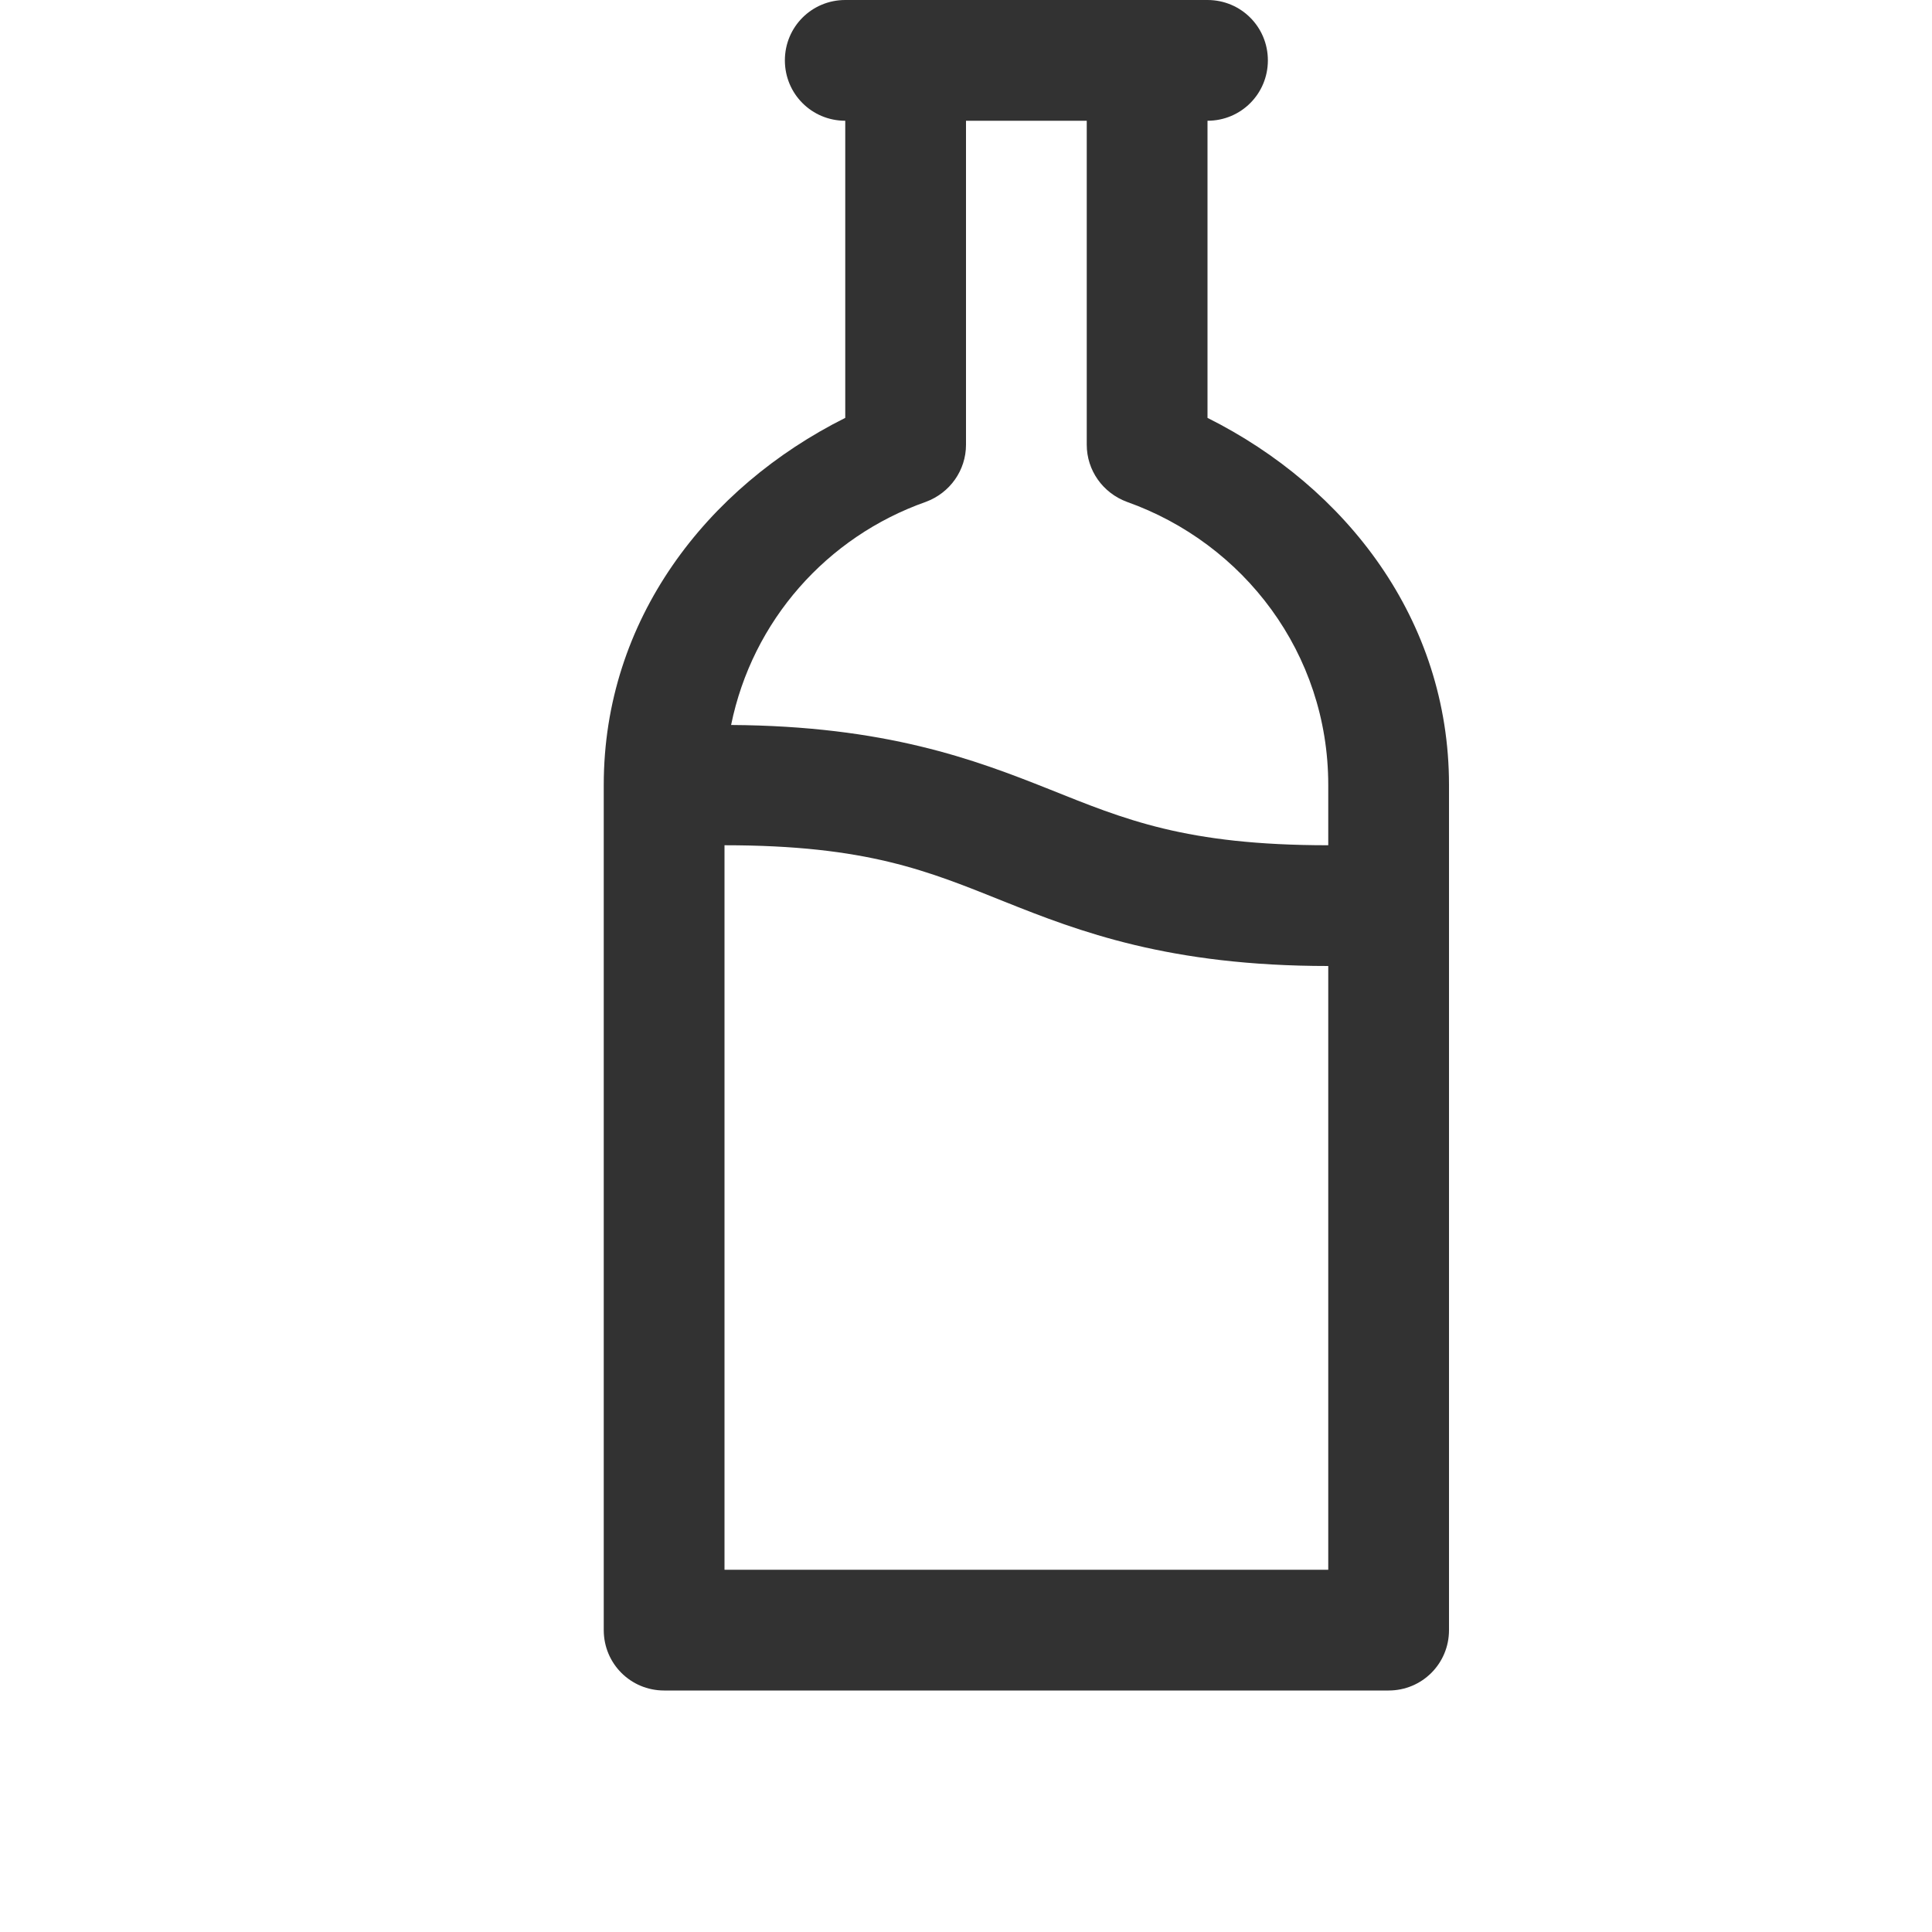 <svg width="24" height="24" viewBox="0 0 24 24" fill="none" xmlns="http://www.w3.org/2000/svg">
<path d="M10.5 0C10.084 0 9.75 0.334 9.75 0.75C9.75 1.166 10.084 1.5 10.5 1.5V5.191C8.777 6.053 7.5 7.699 7.5 9.75V20.25C7.5 20.666 7.834 21 8.25 21H17.25C17.666 21 18 20.666 18 20.25V9.75C18 7.699 16.723 6.053 15 5.191V1.5C15.416 1.5 15.75 1.166 15.75 0.75C15.75 0.334 15.416 0 15 0H10.5ZM12 1.5H13.5V5.525C13.5 5.842 13.699 6.123 13.998 6.234C15.451 6.75 16.5 8.115 16.5 9.75V10.5C14.725 10.5 13.969 10.178 13.031 9.803C12.105 9.434 10.998 9.018 9.082 9.006C9.346 7.711 10.271 6.668 11.502 6.234C11.801 6.123 12 5.842 12 5.525V1.5ZM9 10.5C10.775 10.5 11.531 10.822 12.469 11.197C13.406 11.572 14.525 12 16.5 12V19.5H9V10.5Z" fill="#323232"/>
</svg>
